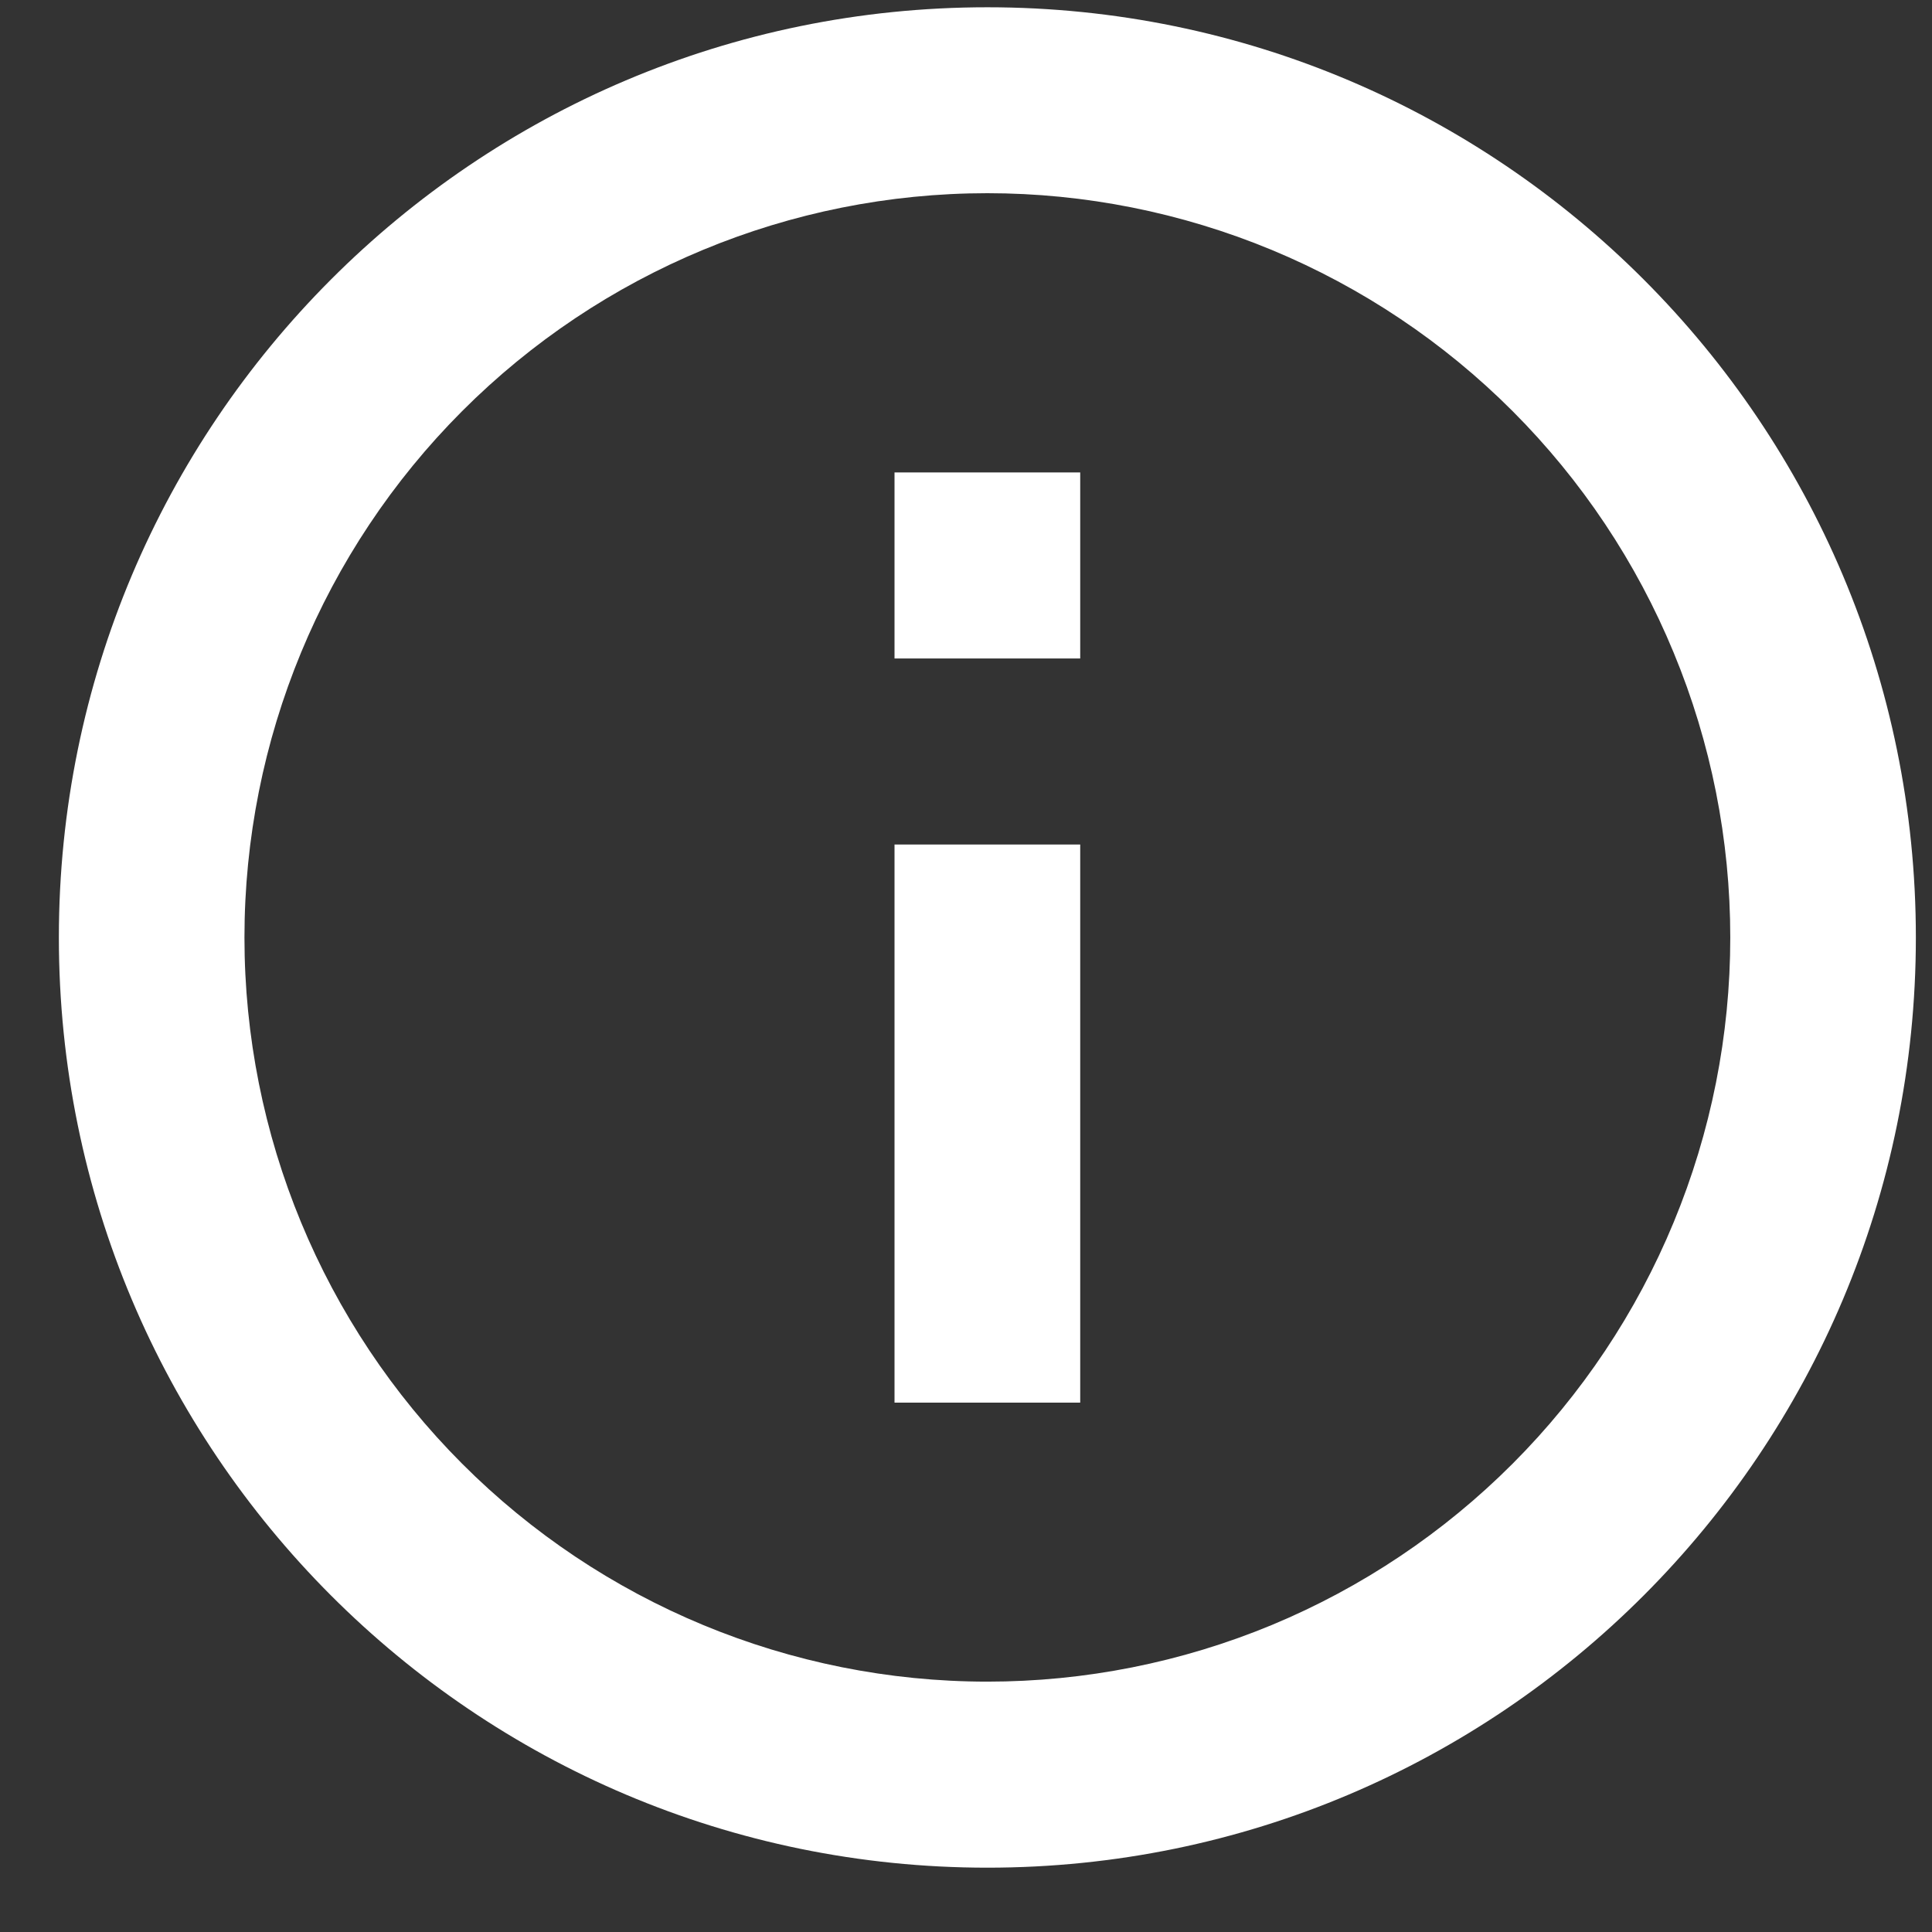 <?xml version="1.0" encoding="UTF-8"?> <svg xmlns="http://www.w3.org/2000/svg" width="17" height="17" viewBox="0 0 17 17" fill="none"><rect x="0" y="0" width="17" height="17" fill="#333333" stroke="none"/><path d="M8.688 16.434C4.175 16.434 0.518 12.77 0.518 8.249C0.518 3.728 4.175 0.064 8.688 0.064C13.2 0.064 16.858 3.728 16.858 8.249C16.858 12.77 13.2 16.434 8.688 16.434ZM8.688 14.797C9.546 14.797 10.396 14.628 11.19 14.299C11.982 13.97 12.703 13.487 13.31 12.879C13.917 12.271 14.399 11.549 14.727 10.755C15.056 9.96 15.225 9.109 15.225 8.249C15.225 7.389 15.056 6.537 14.727 5.743C14.399 4.948 13.917 4.226 13.31 3.618C12.703 3.01 11.982 2.528 11.19 2.199C10.396 1.87 9.546 1.7 8.688 1.7C6.954 1.7 5.292 2.39 4.066 3.618C2.84 4.846 2.151 6.512 2.151 8.249C2.151 9.986 2.84 11.651 4.066 12.879C5.292 14.107 6.954 14.797 8.688 14.797ZM7.871 4.157H9.505V5.794H7.871V4.157ZM7.871 7.431H9.505V12.342H7.871V7.431Z" fill="white"></path></svg> 